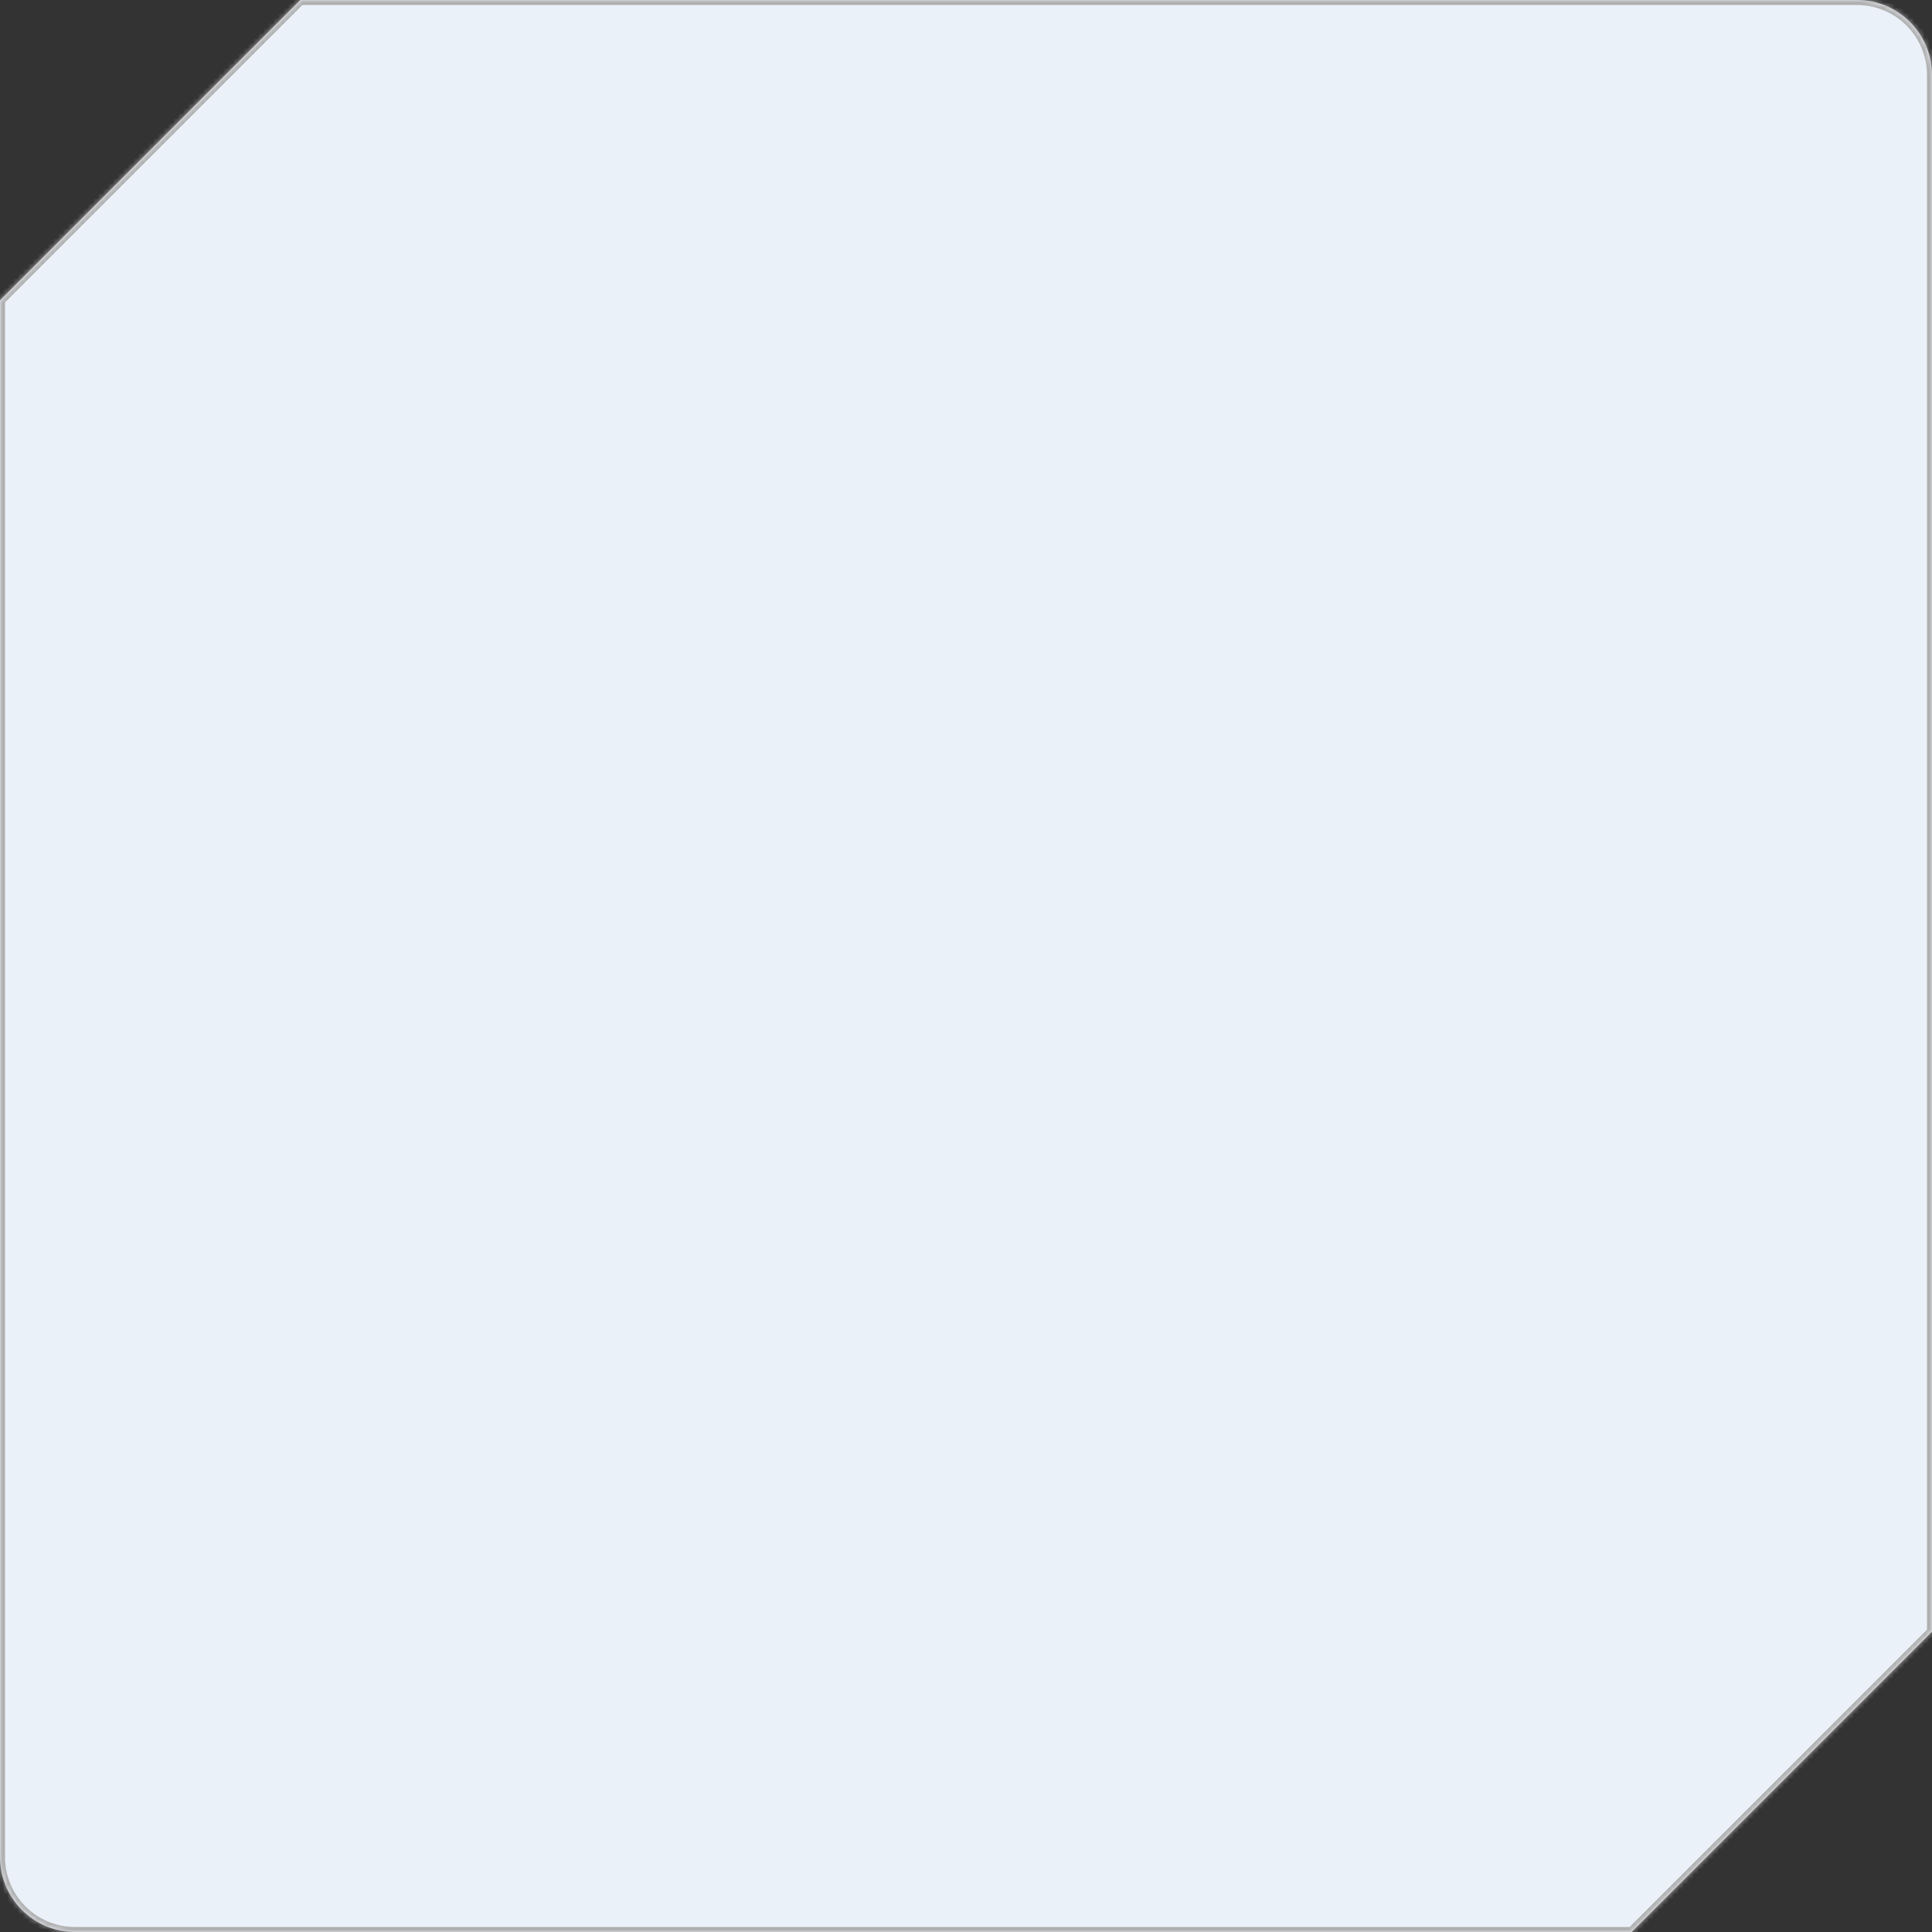 <?xml version="1.0" encoding="UTF-8"?> <svg xmlns="http://www.w3.org/2000/svg" width="386" height="386" viewBox="0 0 386 386" fill="none"><rect x="0" y="0" width="386" height="386" fill="#333333" stroke="none"/><mask id="path-1-inside-1_56_47" fill="white"><path d="M371 0C379.284 0 386 6.716 386 15V326L326 386H15C6.716 386 2.81881e-07 379.284 0 371V60L60 0H371Z"></path></mask><path d="M371 0C379.284 0 386 6.716 386 15V326L326 386H15C6.716 386 2.81881e-07 379.284 0 371V60L60 0H371Z" fill="#EBF1F9"></path><path d="M386 15L387 15V15L386 15ZM386 326L386.707 326.707L387 326.414V326H386ZM326 386V387H326.414L326.707 386.707L326 386ZM0 371L-1 371L-1 371L0 371ZM0 60L-0.707 59.293L-1 59.586V60H0ZM60 0V-1H59.586L59.293 -0.707L60 0ZM371 0V1C378.732 1 385 7.268 385 15L386 15L387 15C387 6.163 379.837 -1 371 -1V0ZM386 15H385V326H386H387V15H386ZM386 326L385.293 325.293L325.293 385.293L326 386L326.707 386.707L386.707 326.707L386 326ZM326 386V385H15V386V387H326V386ZM15 386V385C7.268 385 1 378.732 1 371L0 371L-1 371C-1 379.837 6.163 387 15 387V386ZM0 371H1V60H0H-1V371H0ZM0 60L0.707 60.707L60.707 0.707L60 0L59.293 -0.707L-0.707 59.293L0 60ZM60 0V1H371V0V-1H60V0Z" fill="#AFAFAF" mask="url(#path-1-inside-1_56_47)"></path></svg> 